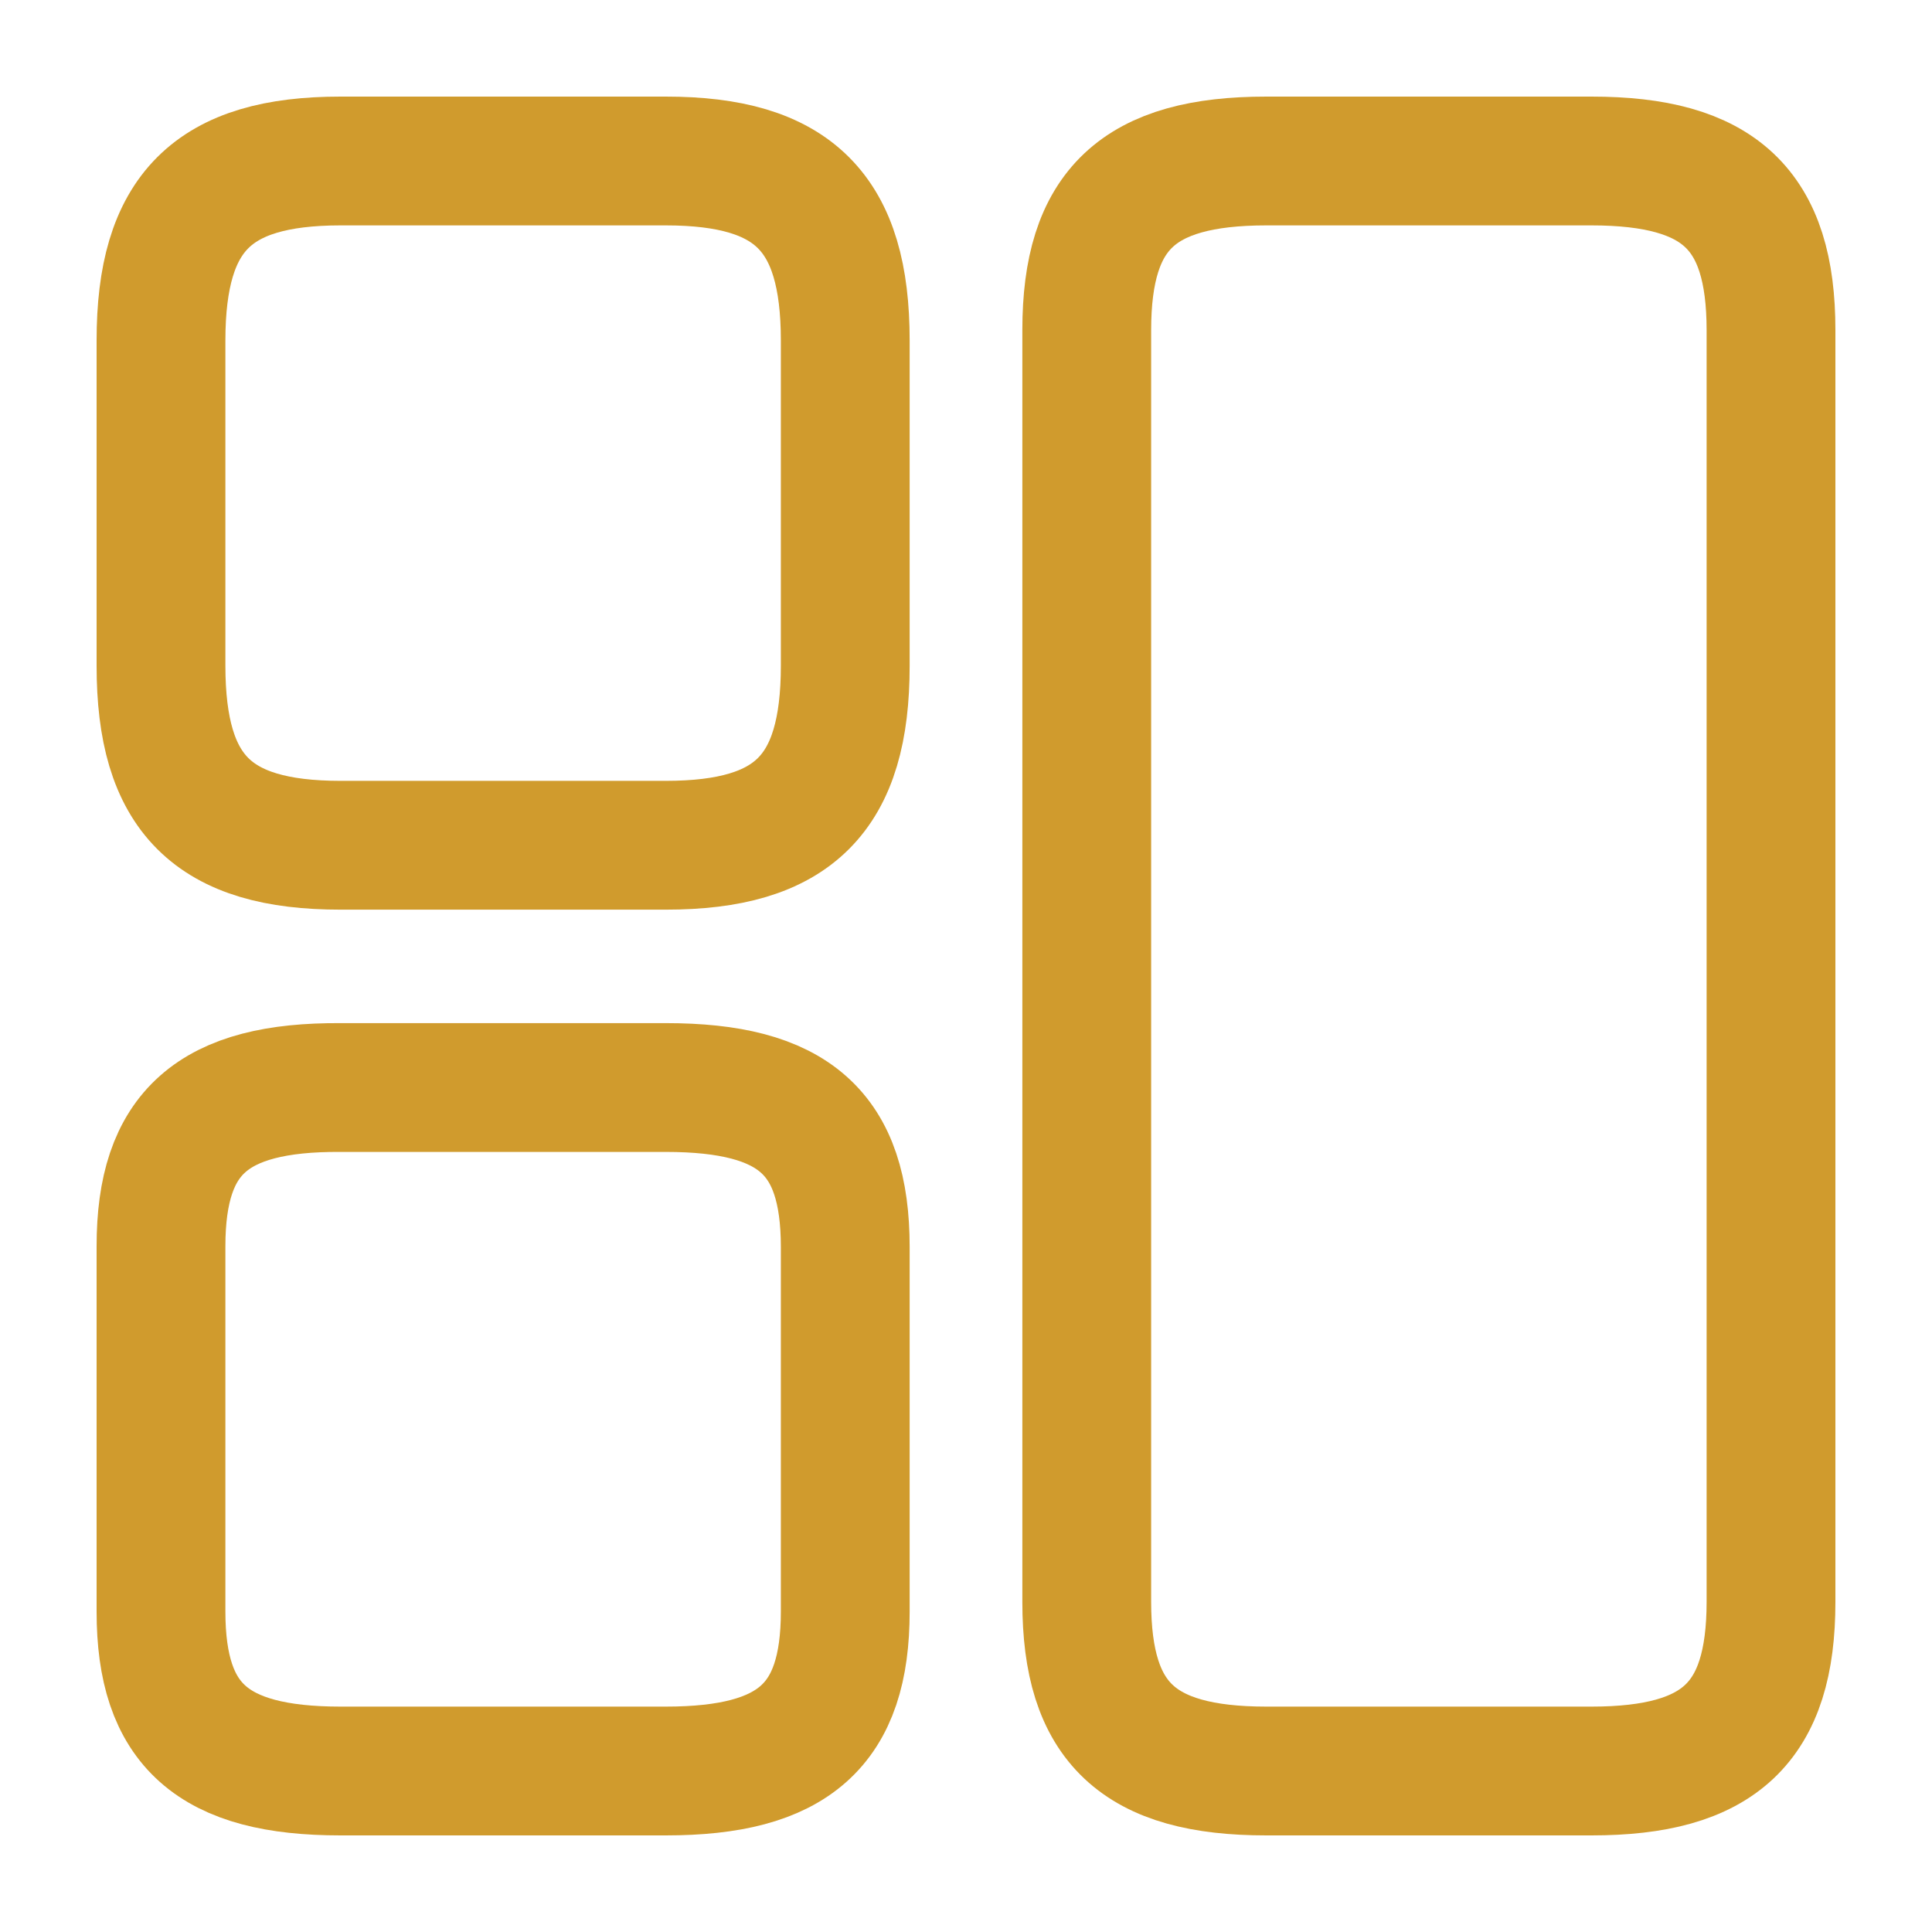 <svg width="30" height="30" viewBox="0 0 30 30" fill="none" xmlns="http://www.w3.org/2000/svg">
<path d="M16.875 5.125L16.875 24.875C16.875 26.75 17.675 27.5 19.663 27.5L24.712 27.5C26.7 27.5 27.5 26.75 27.5 24.875L27.5 5.125C27.5 3.25 26.7 2.5 24.712 2.5L19.663 2.5C17.675 2.5 16.875 3.25 16.875 5.125Z" stroke="#D09B2D" stroke-width="2" stroke-linecap="round" stroke-linejoin="round"/>
<path d="M2.5 19.35L2.5 25.025C2.5 26.788 3.3 27.5 5.287 27.5L10.338 27.5C12.325 27.5 13.125 26.788 13.125 25.025L13.125 19.363C13.125 17.587 12.325 16.887 10.338 16.887L5.287 16.887C3.3 16.875 2.5 17.587 2.5 19.35Z" stroke="#D09B2D" stroke-width="2" stroke-linecap="round" stroke-linejoin="round"/>
<path d="M2.5 5.287L2.5 10.338C2.5 12.325 3.3 13.125 5.287 13.125L10.338 13.125C12.325 13.125 13.125 12.325 13.125 10.338L13.125 5.287C13.125 3.3 12.325 2.5 10.338 2.5L5.287 2.5C3.3 2.5 2.5 3.3 2.5 5.287Z" stroke="#D09B2D" stroke-width="2" stroke-linecap="round" stroke-linejoin="round"/>
</svg>
